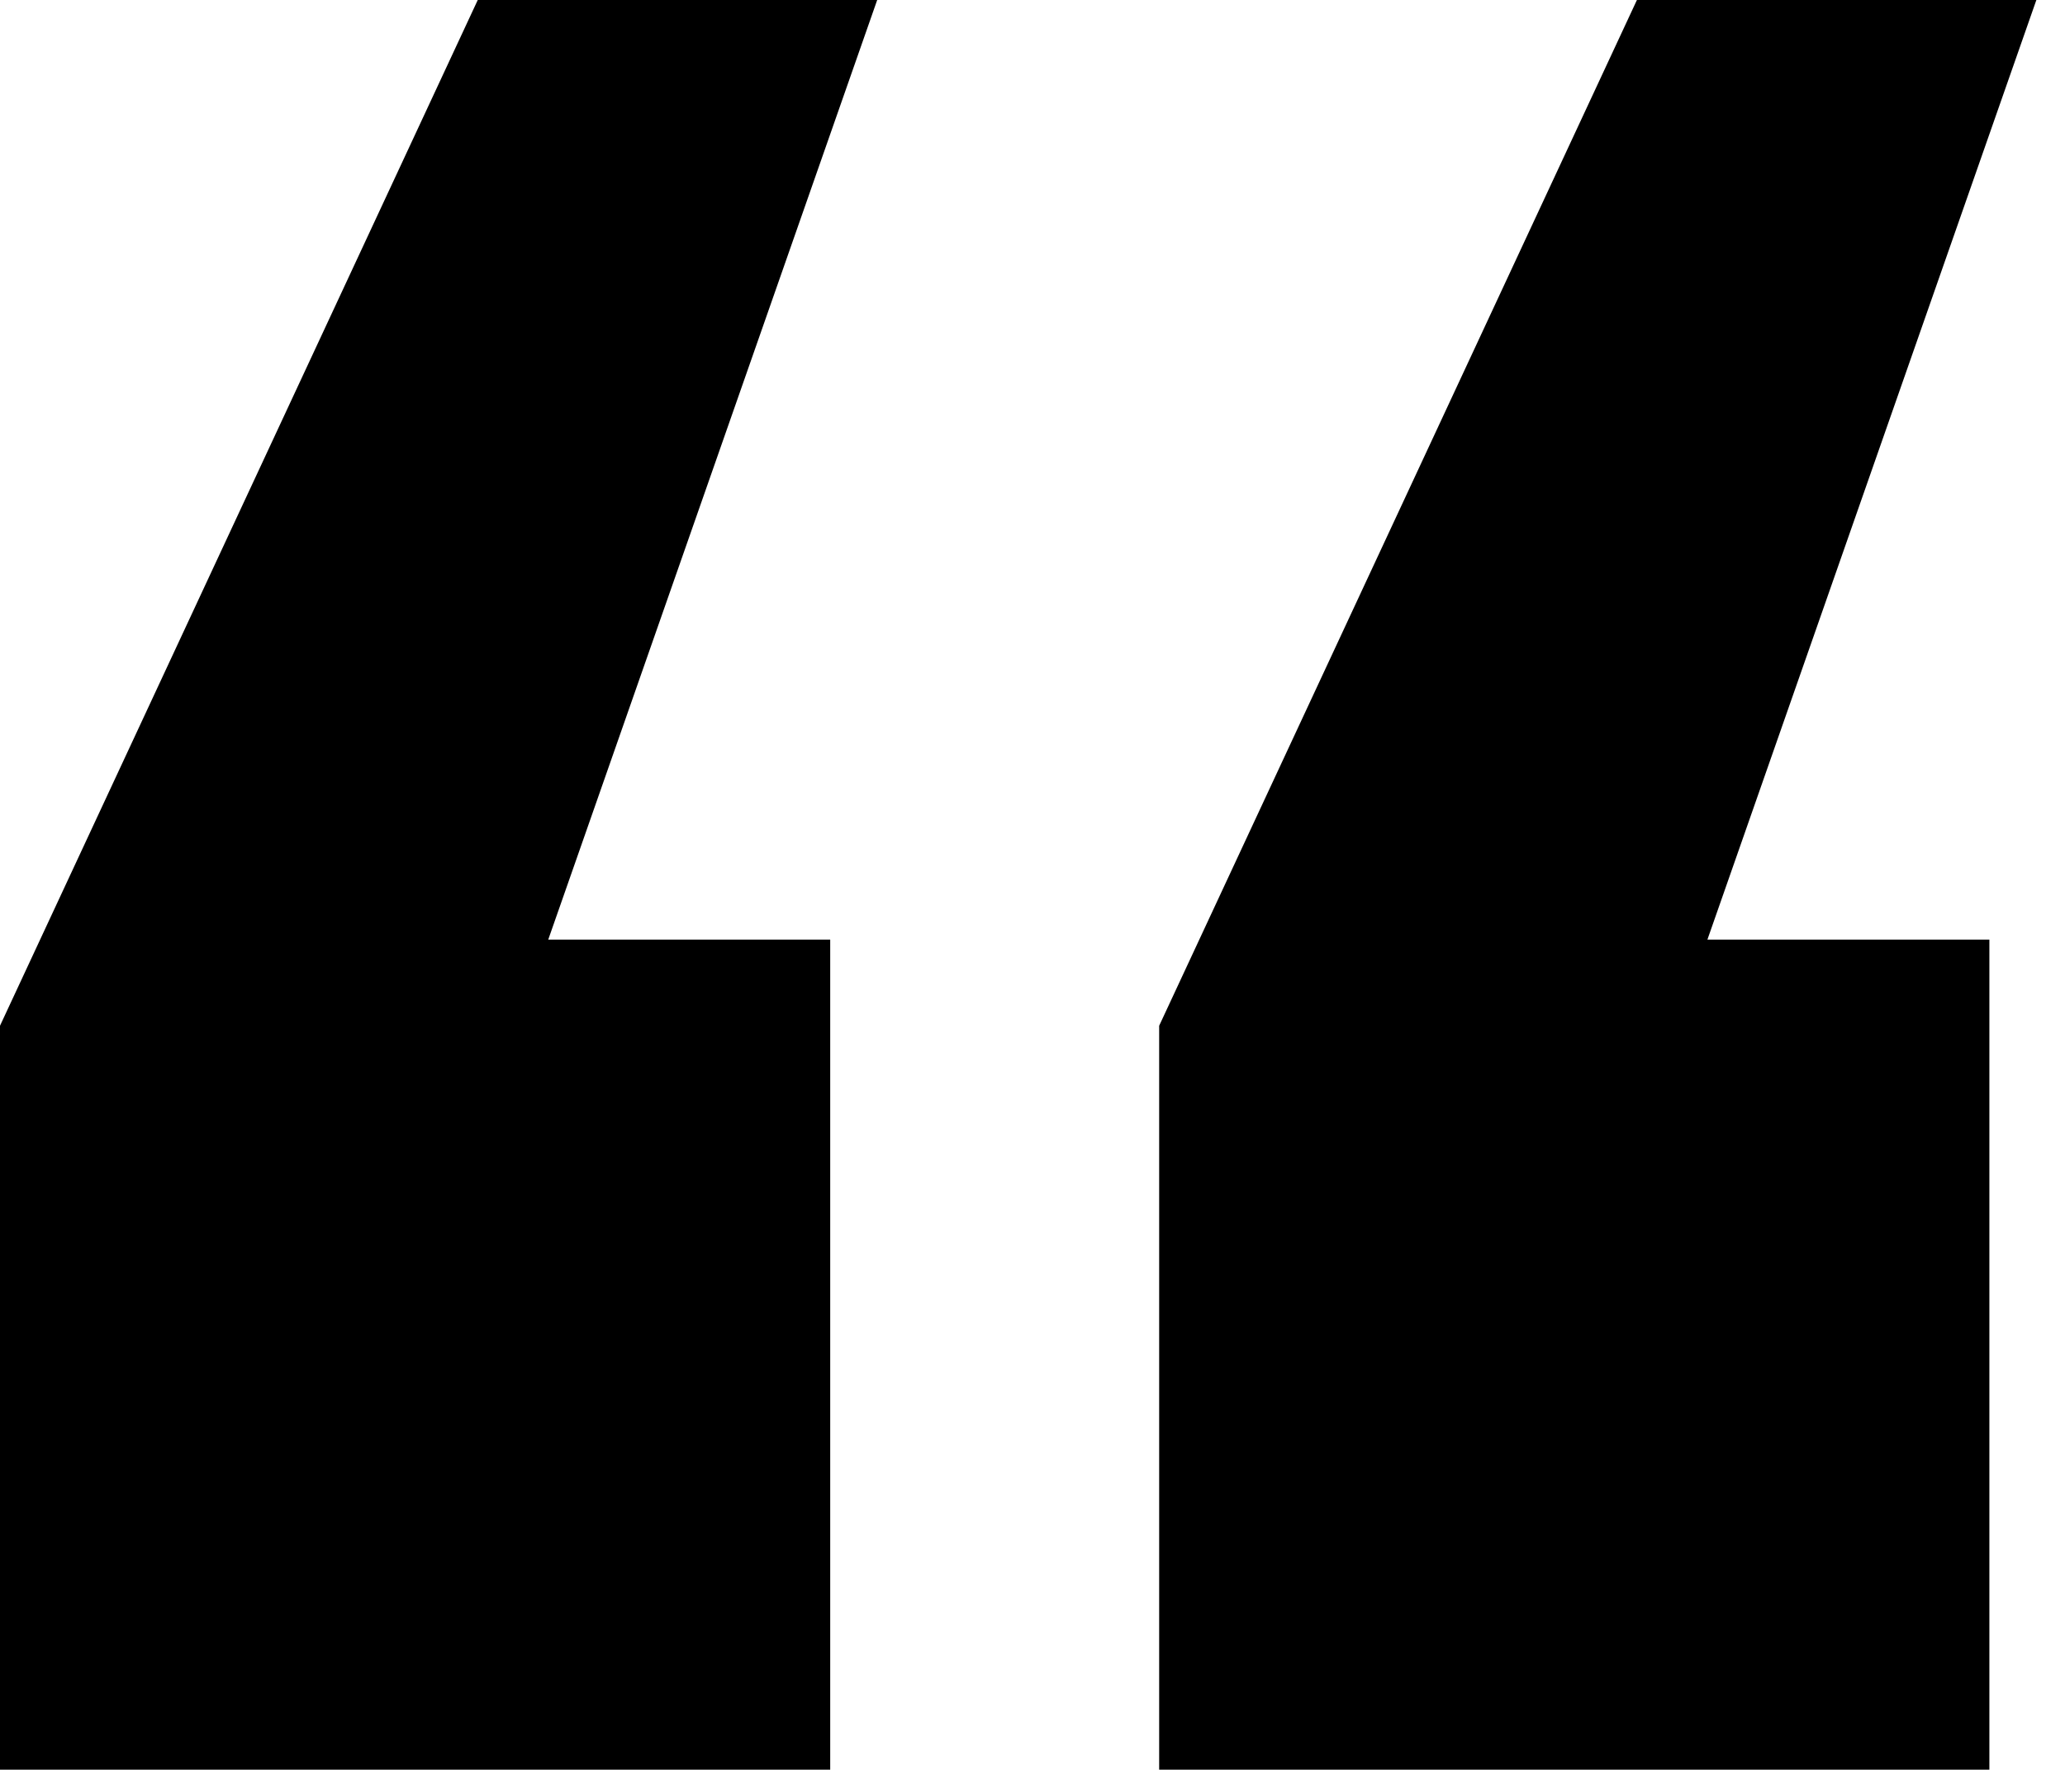 <?xml version="1.0" encoding="UTF-8"?>
<svg xmlns="http://www.w3.org/2000/svg" width="53" height="46" viewBox="0 0 53 46" fill="none">
  <path d="M0 26.333L12.262 0H22.514L14.071 24.122H21.308V45.43H0V26.333ZM29.751 26.333L42.013 0H52.265L43.822 24.122H51.059V45.43H29.751V26.333Z" fill="black"></path>
</svg>
